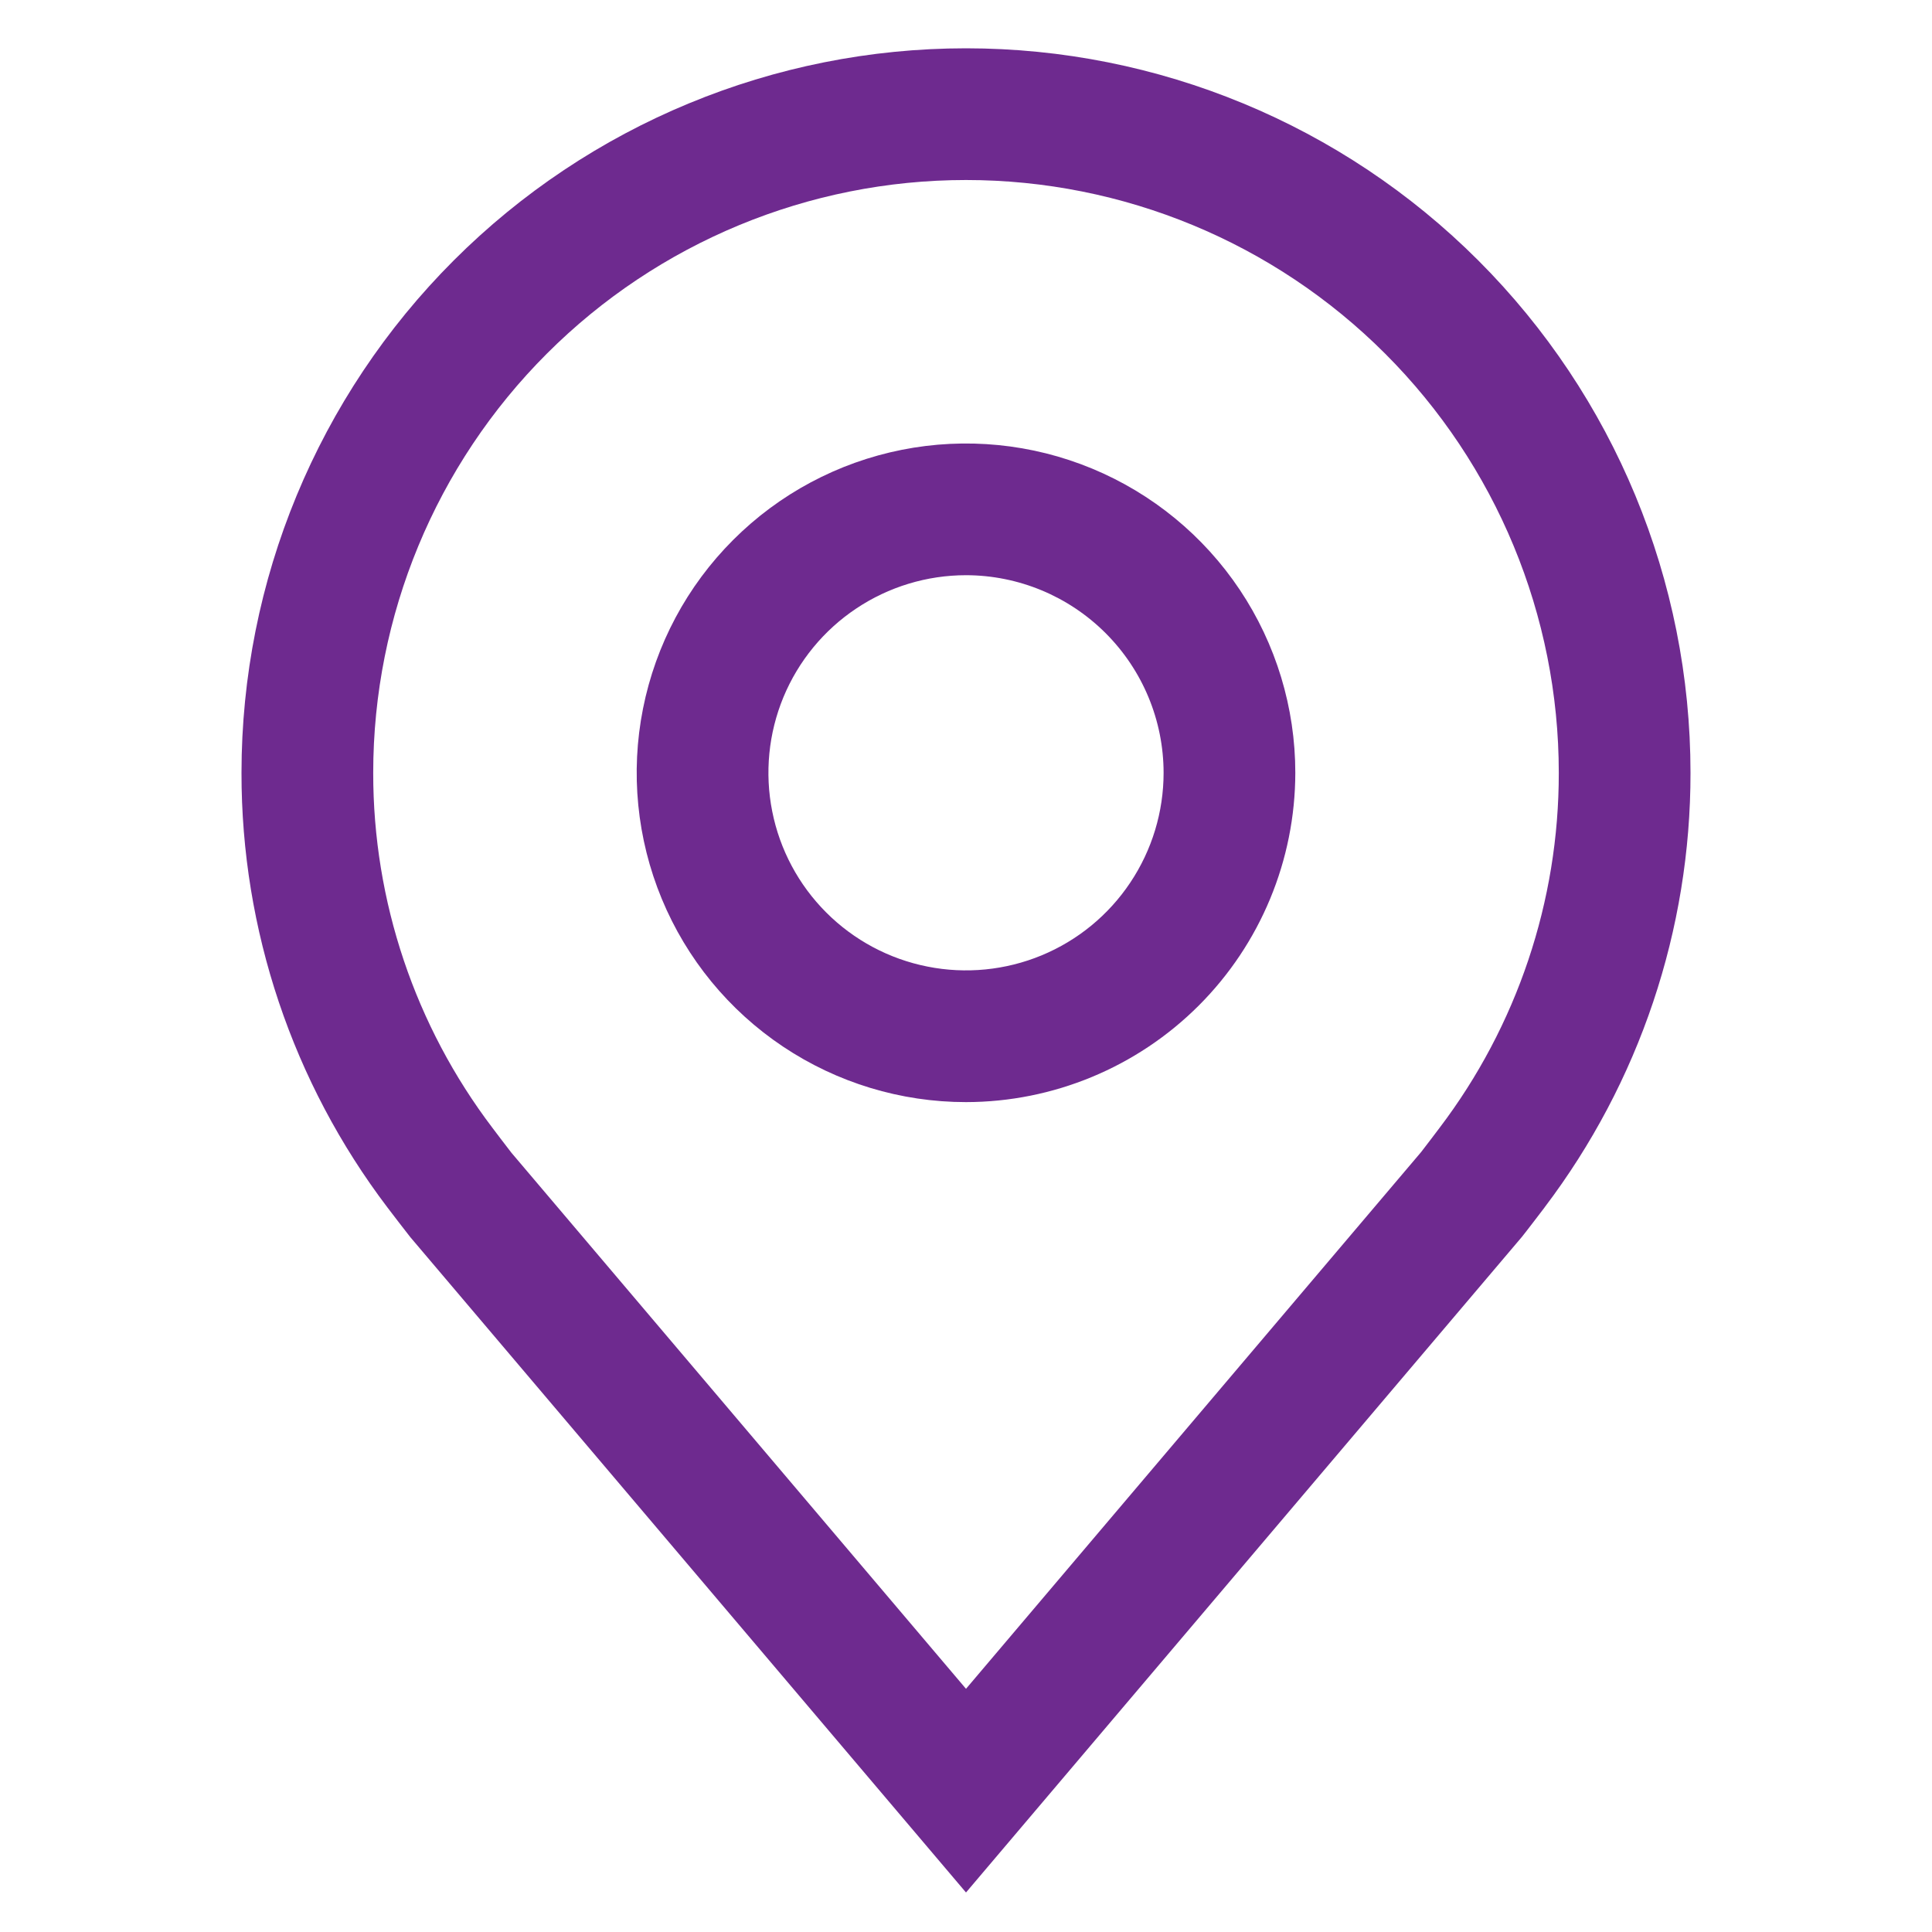 <svg xmlns="http://www.w3.org/2000/svg" width="40" height="40" viewBox="0 0 40 40" fill="none"><path d="M20 22.818C18.651 22.818 17.333 22.418 16.212 21.669C15.091 20.92 14.217 19.855 13.701 18.609C13.185 17.363 13.05 15.992 13.313 14.67C13.576 13.347 14.225 12.132 15.179 11.179C16.132 10.225 17.347 9.576 18.67 9.313C19.992 9.05 21.363 9.185 22.609 9.701C23.855 10.217 24.92 11.091 25.669 12.212C26.418 13.333 26.818 14.652 26.818 16C26.816 17.808 26.097 19.541 24.819 20.819C23.54 22.097 21.807 22.816 20 22.818ZM20 11.909C19.191 11.909 18.4 12.149 17.727 12.599C17.054 13.048 16.53 13.687 16.22 14.434C15.911 15.182 15.83 16.005 15.988 16.798C16.145 17.592 16.535 18.321 17.107 18.893C17.679 19.465 18.408 19.855 19.202 20.012C19.995 20.17 20.818 20.089 21.565 19.78C22.313 19.47 22.952 18.946 23.401 18.273C23.851 17.6 24.091 16.809 24.091 16C24.09 14.915 23.658 13.876 22.891 13.109C22.124 12.342 21.084 11.91 20 11.909Z" fill="#6E2A8F"></path><path d="M20 39.182L8.496 25.615C8.337 25.411 8.178 25.206 8.022 25C6.058 22.411 4.996 19.25 5 16C5 12.022 6.58 8.206 9.393 5.393C12.206 2.58 16.022 1 20 1C23.978 1 27.794 2.58 30.607 5.393C33.42 8.206 35 12.022 35 16C35.003 19.248 33.942 22.408 31.98 24.996L31.978 25C31.978 25 31.569 25.537 31.508 25.61L20 39.182ZM10.2 23.357C10.2 23.357 10.517 23.777 10.589 23.867L20 34.965L29.423 23.852C29.483 23.777 29.802 23.354 29.803 23.353C31.409 21.238 32.276 18.655 32.273 16C32.273 12.745 30.98 9.623 28.678 7.322C26.377 5.02 23.255 3.727 20 3.727C16.745 3.727 13.623 5.02 11.322 7.322C9.02 9.623 7.727 12.745 7.727 16C7.724 18.657 8.592 21.241 10.2 23.357Z" fill="#6E2A8F"></path></svg>